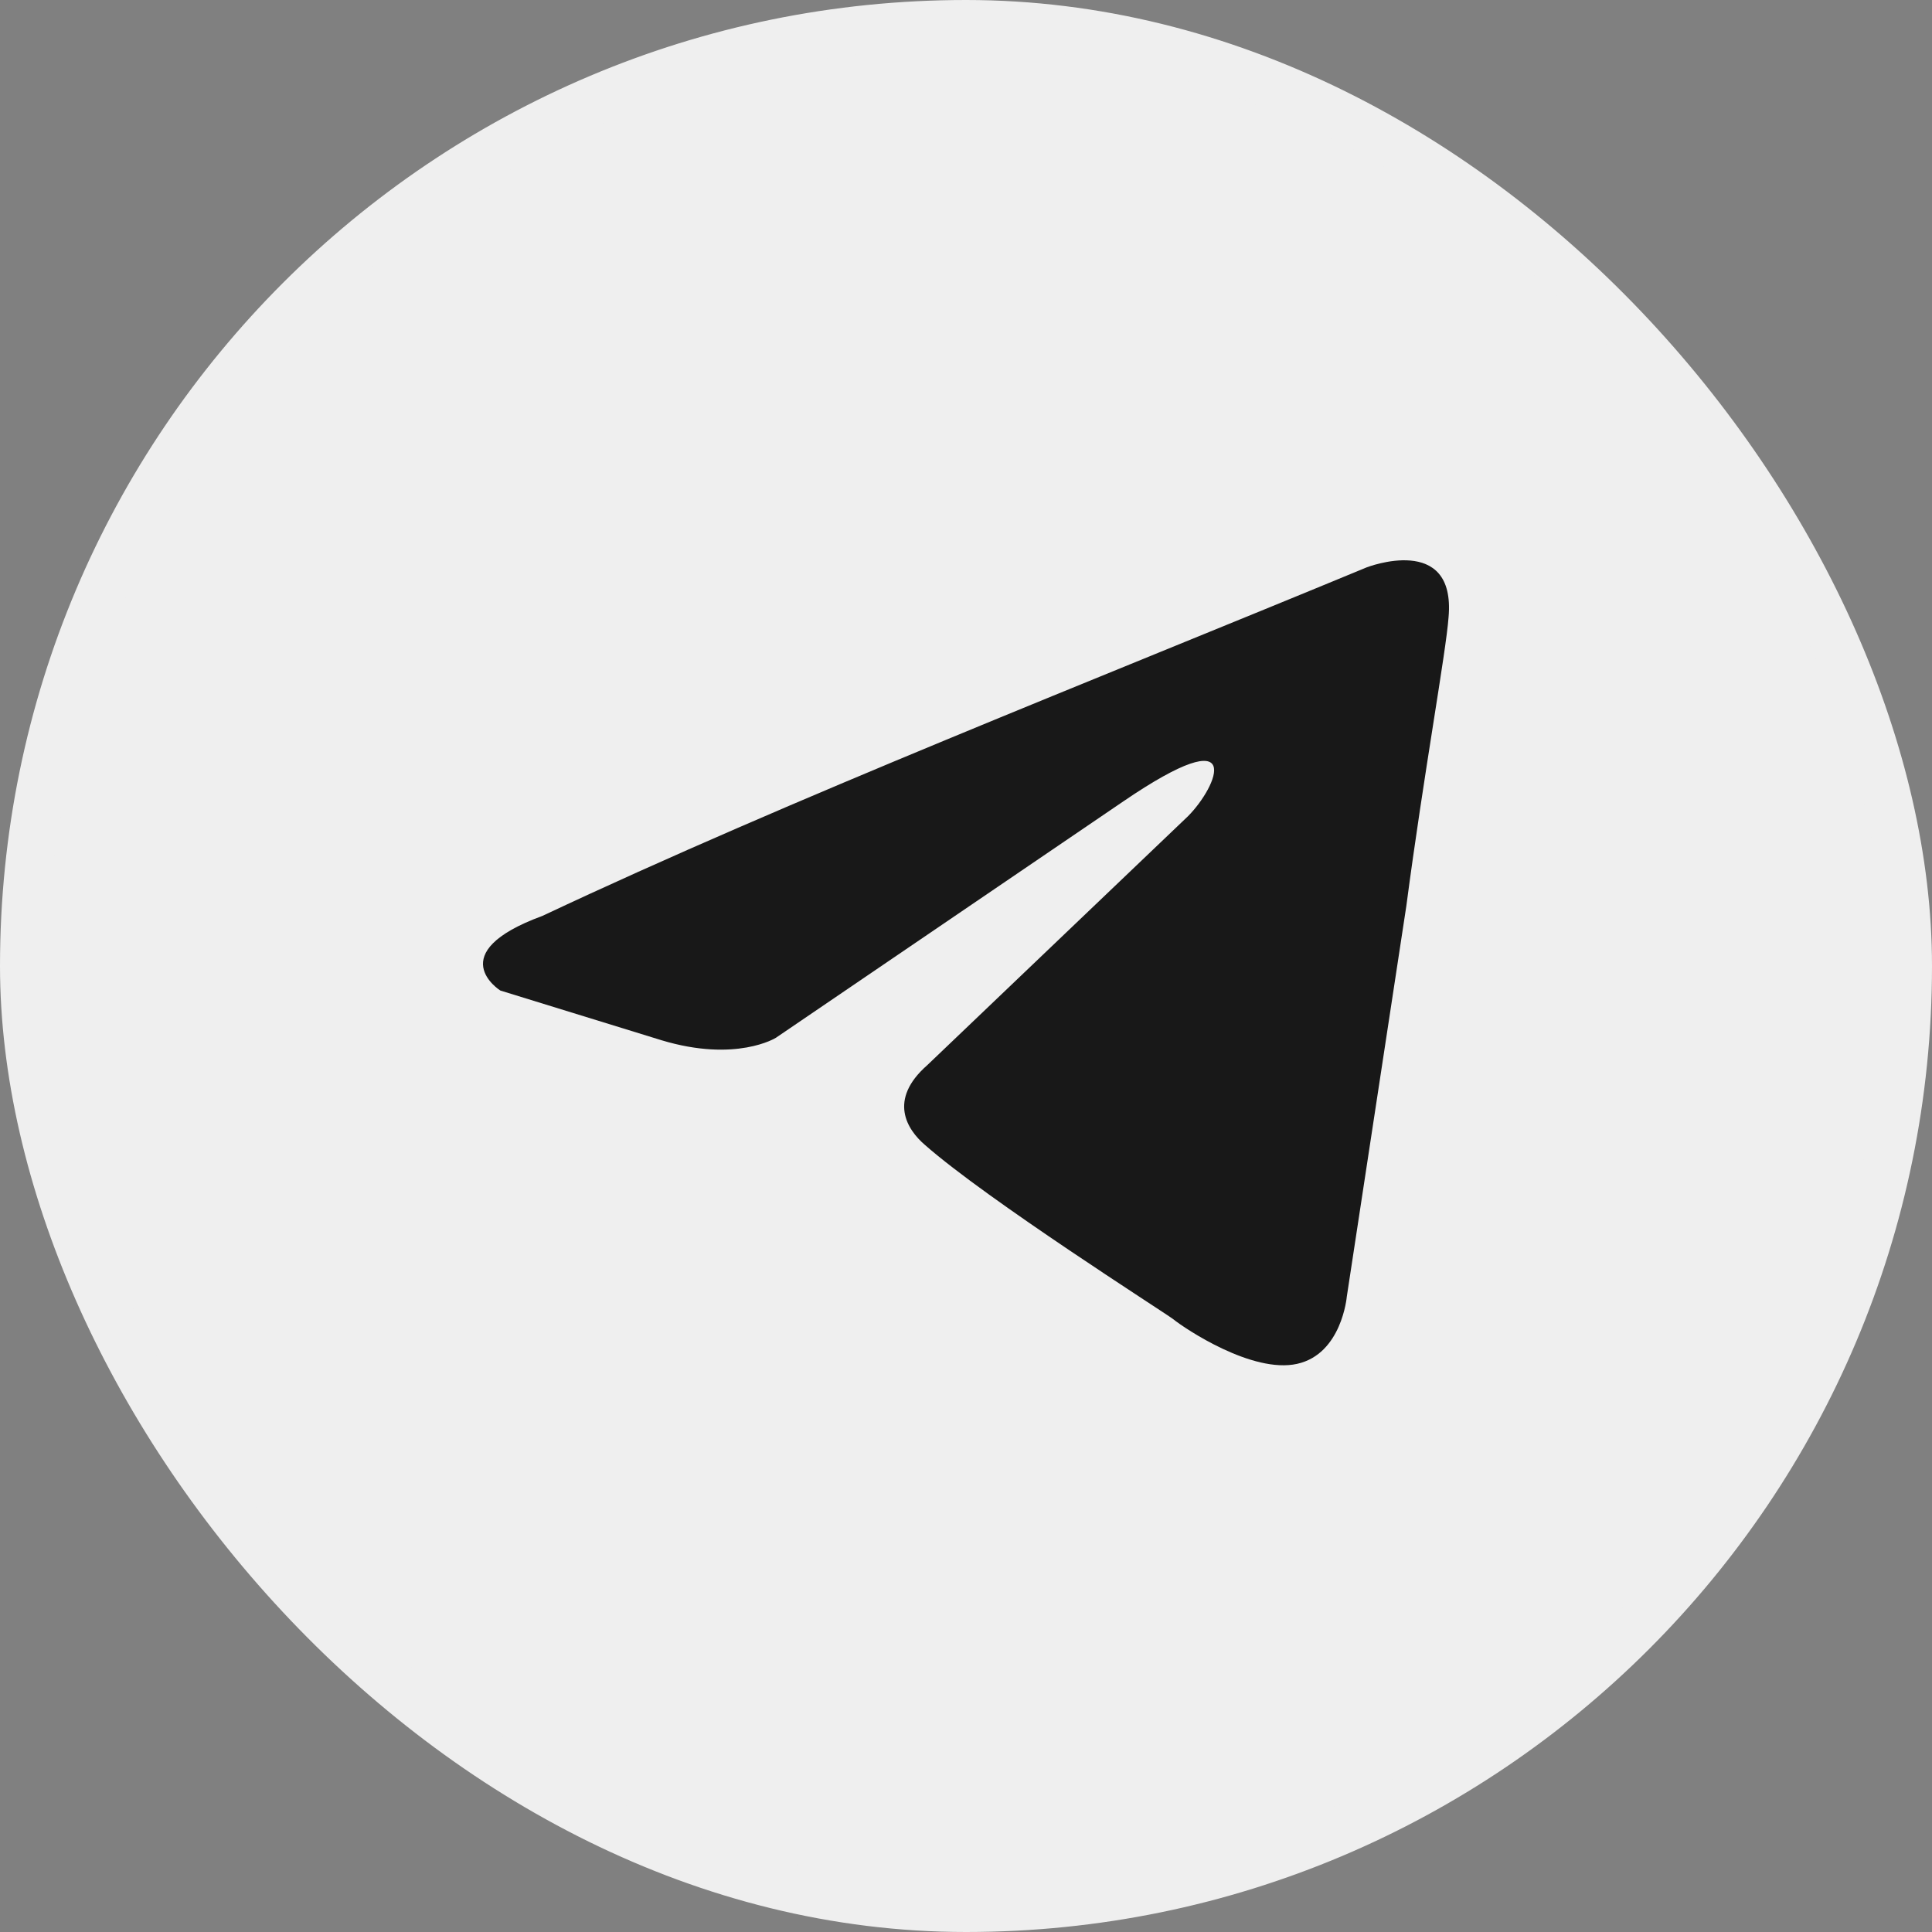 <?xml version="1.0" encoding="UTF-8"?> <svg xmlns="http://www.w3.org/2000/svg" width="40" height="40" viewBox="0 0 40 40" fill="none"><rect x="0" y="0" width="40" height="40" fill="#808080" stroke="none"/><rect x="0.5" y="0.5" width="39" height="39" rx="19.5" fill="#EFEFEF"></rect><rect x="0.5" y="0.5" width="39" height="39" rx="19.5" stroke="#EFEFEF"></rect><path d="M28.295 11.747C28.295 11.747 30.145 11.026 29.991 12.778C29.939 13.499 29.477 16.024 29.117 18.755L27.884 26.846C27.884 26.846 27.781 28.031 26.856 28.237C25.931 28.443 24.543 27.516 24.286 27.309C24.081 27.155 20.432 24.836 19.147 23.702C18.787 23.393 18.376 22.775 19.198 22.053L24.595 16.9C25.211 16.282 25.828 14.839 23.258 16.591L16.063 21.487C16.063 21.487 15.241 22.002 13.699 21.538L10.359 20.508C10.359 20.508 9.125 19.735 11.232 18.962C16.372 16.54 22.693 14.066 28.295 11.747Z" fill="#181818"></path></svg> 
